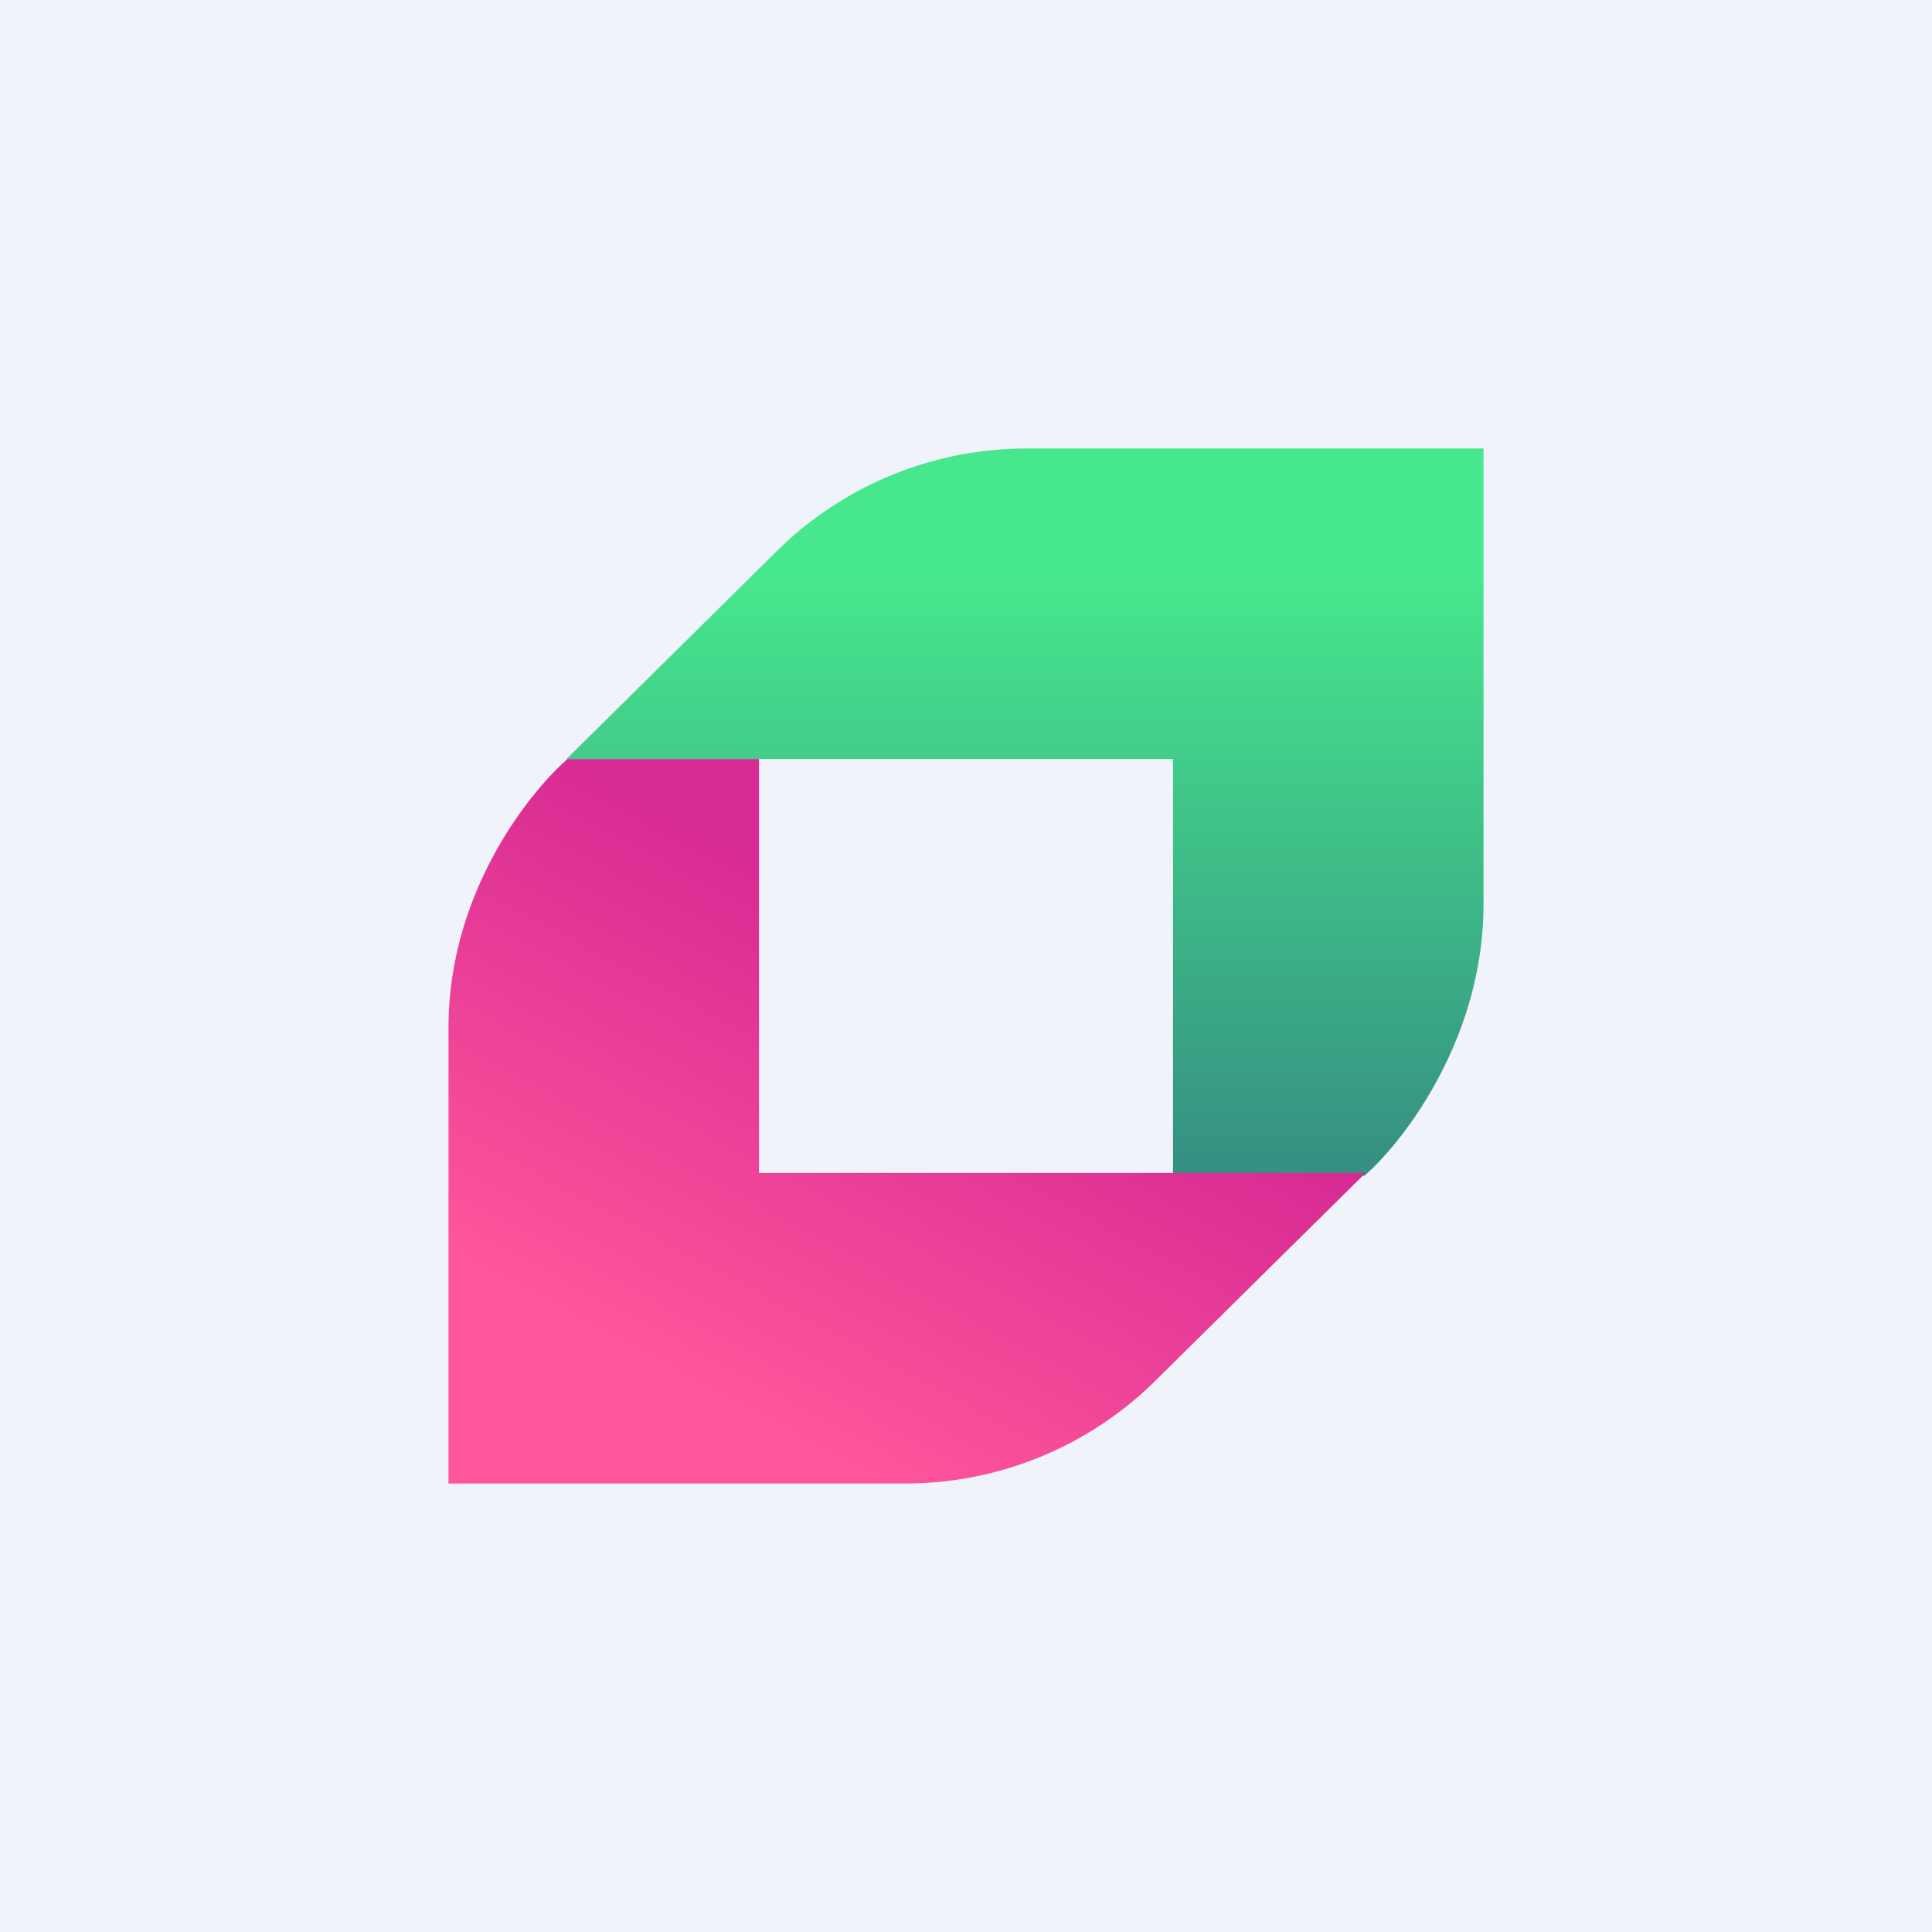 <!-- by TradingView --><svg width="56" height="56" viewBox="0 0 56 56" xmlns="http://www.w3.org/2000/svg"><path fill="#F0F3FA" d="M0 0h56v56H0z"/><path d="M34 22H16.42l6.1-6.03A10.3 10.3 0 0 1 29.74 13H43v13.21c0 3.88-2.3 6.86-3.45 7.87H34V22Z" fill="url(#a22kck3wx)"/><path d="M22 34h17.58l-6.1 6.03A10.3 10.3 0 0 1 26.26 43H13V29.79c0-3.88 2.3-6.78 3.45-7.79H22v12Z" fill="url(#b22kck3wx)"/><defs><linearGradient id="a22kck3wx" x1="29.71" y1="13" x2="29.71" y2="34.08" gradientUnits="userSpaceOnUse"><stop offset=".18" stop-color="#47E78D"/><stop offset="1" stop-color="#358E82"/></linearGradient><linearGradient id="b22kck3wx" x1="28.09" y1="28.3" x2="18.04" y2="46.97" gradientUnits="userSpaceOnUse"><stop stop-color="#D72B94"/><stop offset=".68" stop-color="#FF569B"/></linearGradient></defs></svg>